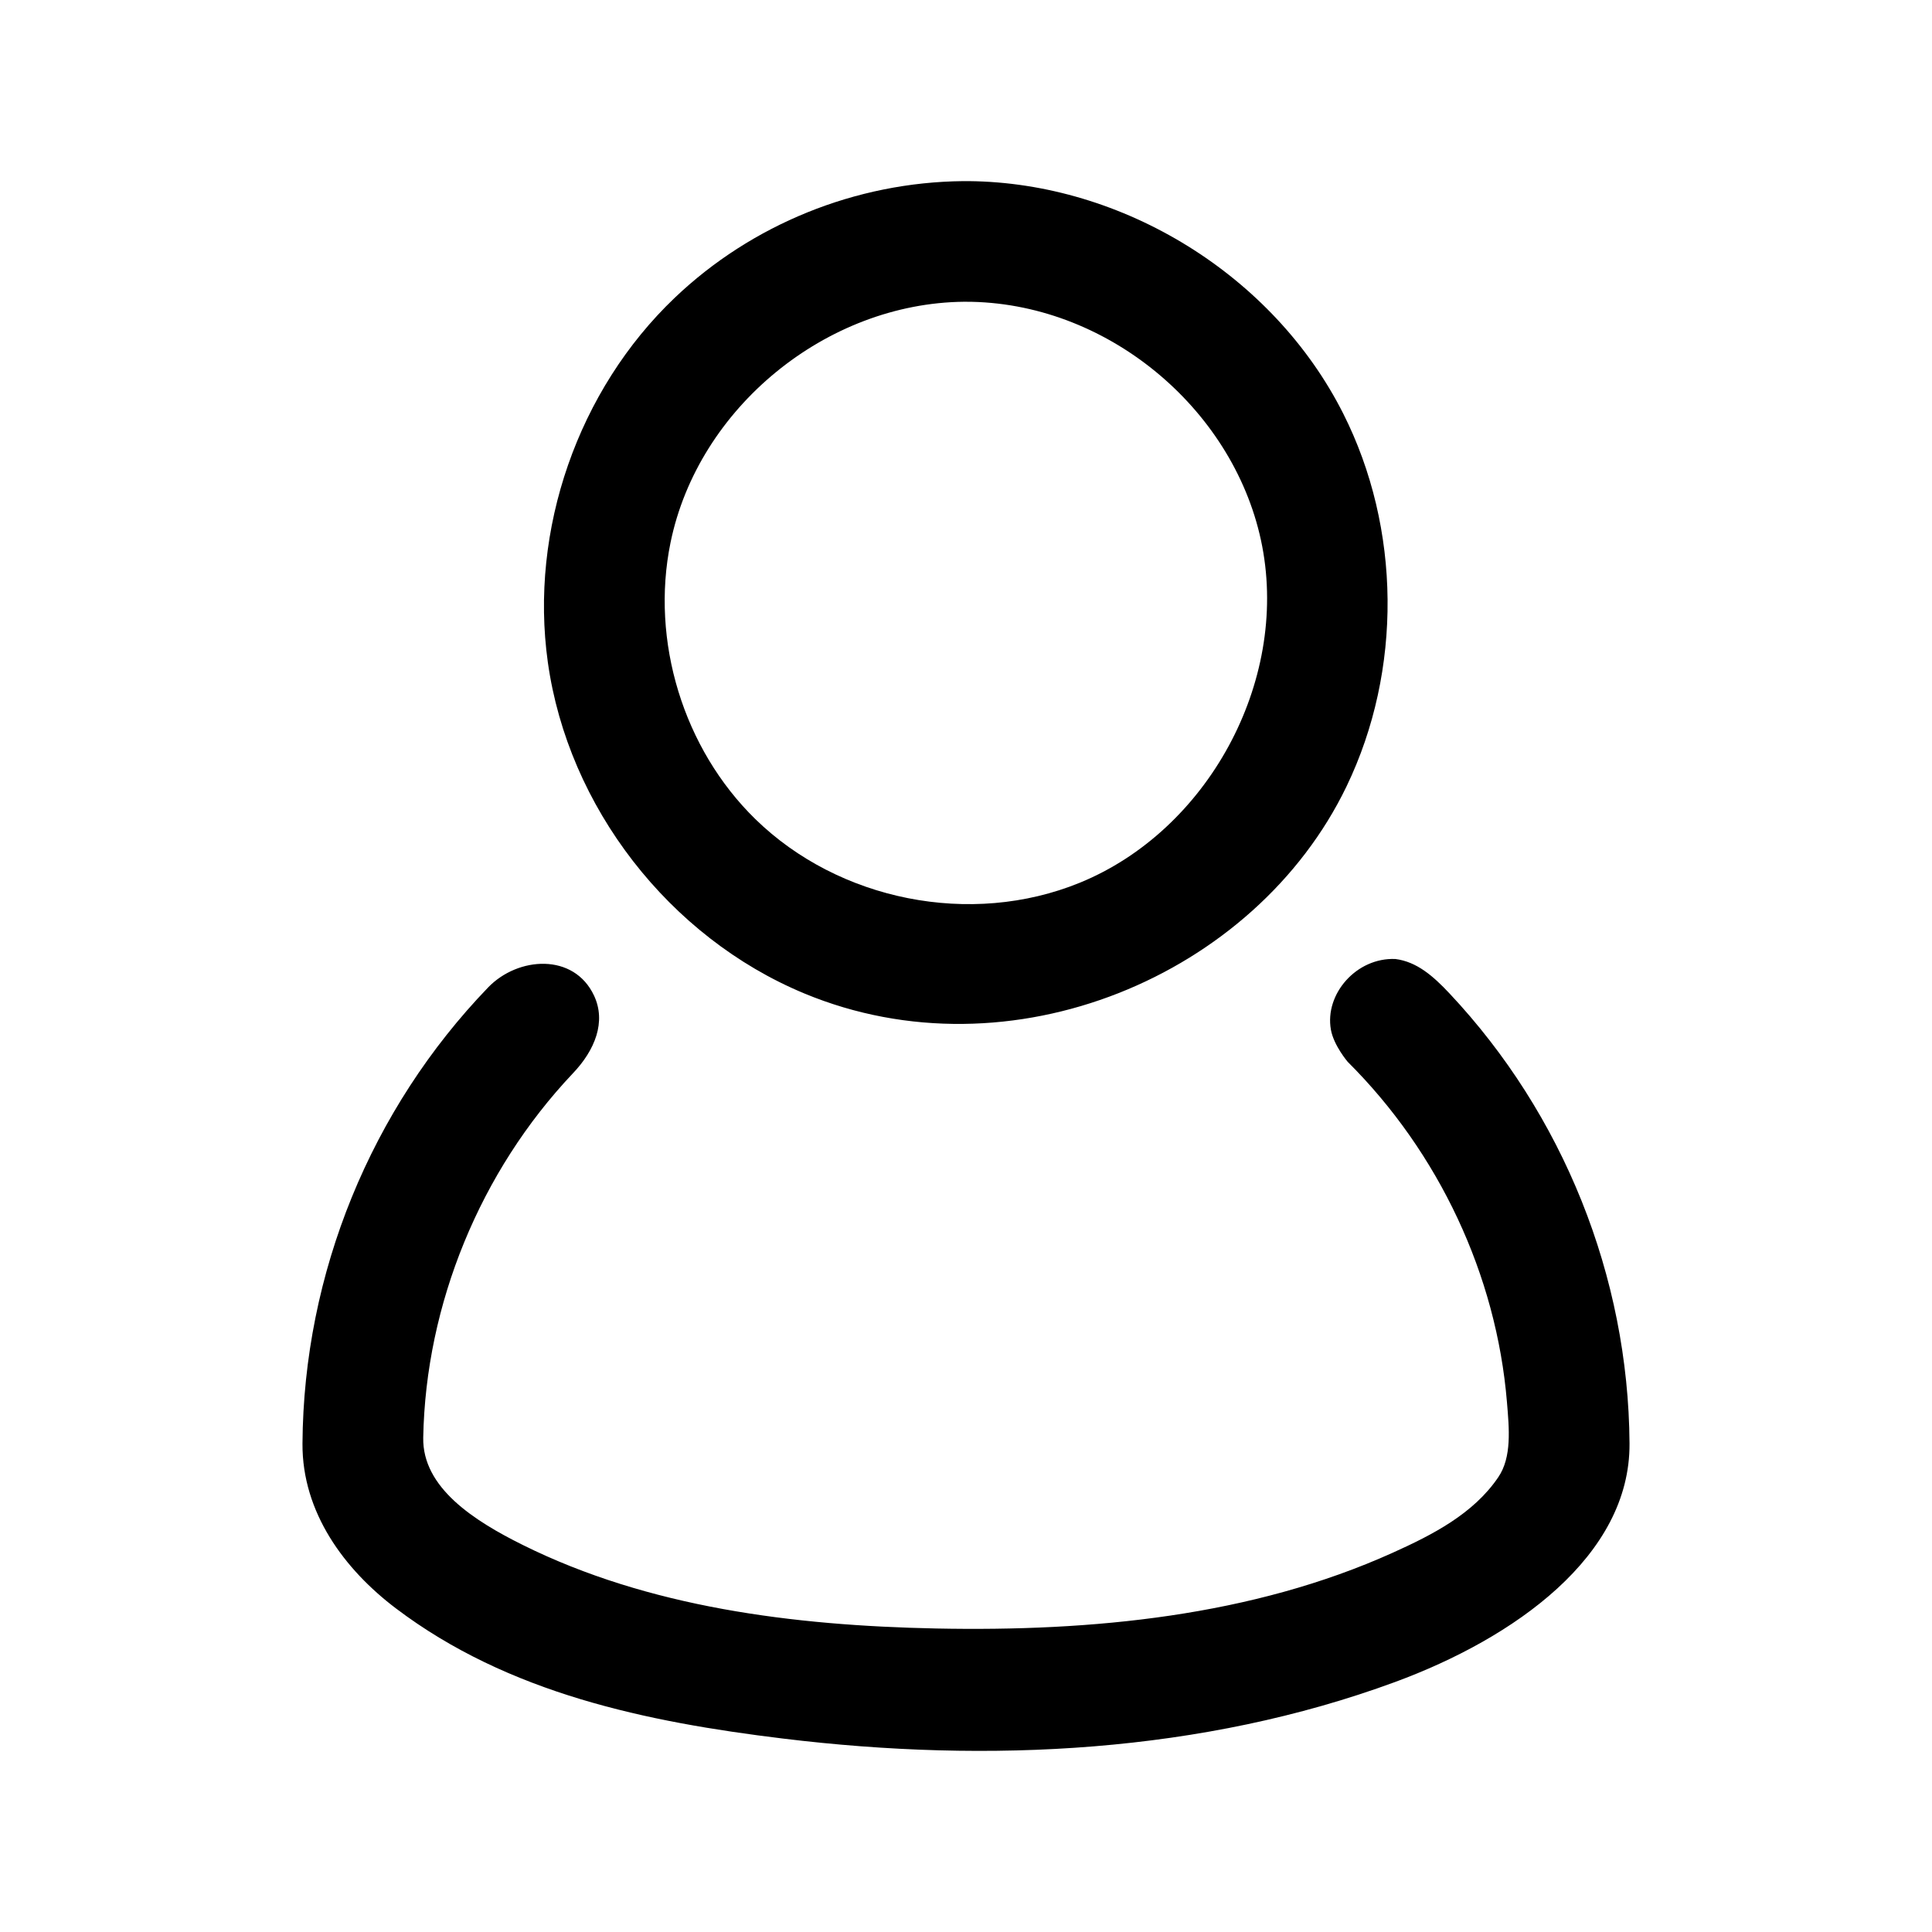 <?xml version="1.0" ?><!DOCTYPE svg  PUBLIC '-//W3C//DTD SVG 1.1//EN'  'http://www.w3.org/Graphics/SVG/1.1/DTD/svg11.dtd'><svg height="100%" style="fill-rule:evenodd;clip-rule:evenodd;stroke-linejoin:round;stroke-miterlimit:1.414;" version="1.1" viewBox="0 0 32 32" width="100%" xml:space="preserve" xmlns="http://www.w3.org/2000/svg" xmlns:serif="http://www.serif.com/" xmlns:xlink="http://www.w3.org/1999/xlink"><rect height="32" id="user-profile-man" style="fill:none;" width="32" x="0" y="0"/><path d="M23.112,15.884c0.352,0.045 0.622,0.278 0.896,0.57c1.879,1.999 2.964,4.686 2.982,7.455c0.012,1.865 -1.91,3.224 -3.885,3.951c-3.191,1.174 -6.717,1.353 -10.137,0.936c-2.251,-0.274 -4.549,-0.746 -6.413,-2.158c-0.848,-0.642 -1.552,-1.585 -1.545,-2.728c0.018,-2.821 1.136,-5.543 3.075,-7.555c0.493,-0.512 1.42,-0.576 1.754,0.135c0.203,0.432 0.019,0.902 -0.354,1.292c-1.53,1.618 -2.434,3.819 -2.475,6.029c-0.016,0.83 0.844,1.379 1.65,1.779c2.079,1.032 4.478,1.335 6.847,1.383c2.584,0.052 5.23,-0.204 7.557,-1.253c0.661,-0.298 1.341,-0.645 1.753,-1.254c0.226,-0.333 0.179,-0.807 0.143,-1.241c-0.174,-2.106 -1.128,-4.135 -2.638,-5.638c0,0 -0.231,-0.27 -0.278,-0.532c-0.106,-0.591 0.423,-1.198 1.068,-1.171Zm-7.067,-12.884c2.558,0.024 5.047,1.56 6.202,3.848c0.961,1.904 0.982,4.255 0.056,6.177c-1.513,3.139 -5.565,4.851 -8.985,3.428c-2.232,-0.929 -3.908,-3.086 -4.244,-5.483c-0.307,-2.192 0.499,-4.51 2.102,-6.038c1.272,-1.213 2.994,-1.915 4.779,-1.932c0.03,0 0.06,0 0.09,0Zm-0.077,1.998c-2.281,0.022 -4.404,1.755 -4.862,3.989c-0.334,1.629 0.212,3.415 1.405,4.58c1.379,1.347 3.567,1.793 5.376,1.053c2.111,-0.864 3.452,-3.313 3.019,-5.572c-0.425,-2.215 -2.498,-3.998 -4.809,-4.049c-0.043,-0.001 -0.086,-0.001 -0.129,-0.001Z" style="fill-rule:nonzero;"/></svg>